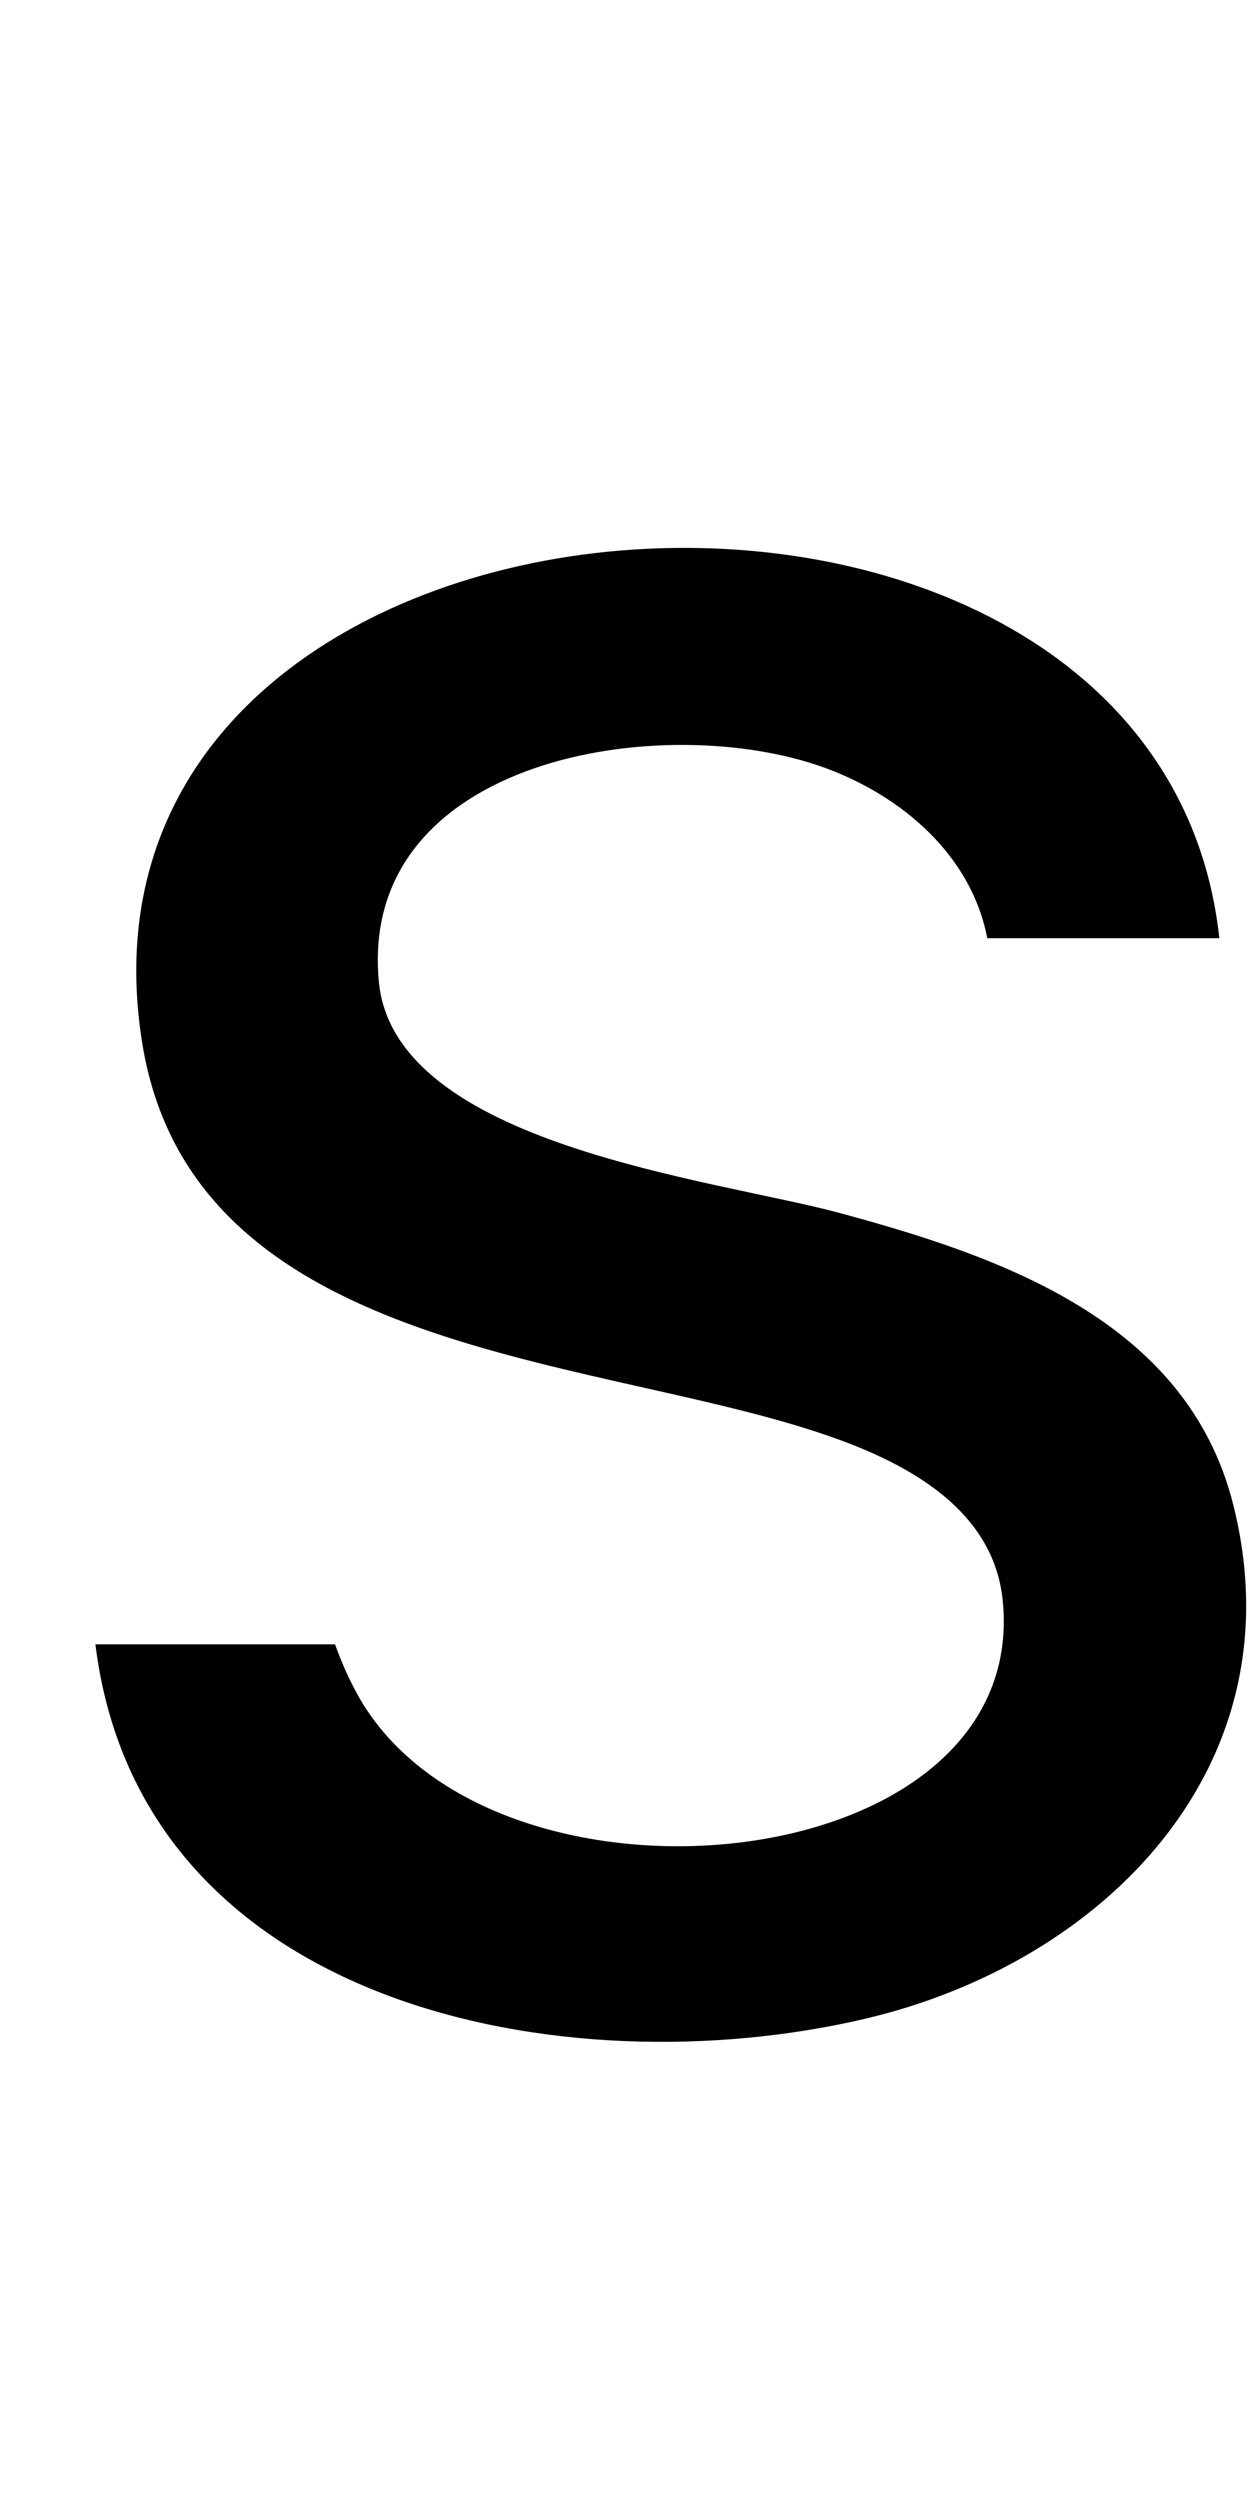 <?xml version="1.0" encoding="UTF-8"?><svg id="Layer_1" xmlns="http://www.w3.org/2000/svg" width="58.12" height="116.26" viewBox="0 0 58.12 116.26"><path d="M40.23,93.89c-14,3.27-33.71-.55-35.79-17.42h11.15c.29.8.57,1.44.95,2.16,5.96,11.28,31.44,8.97,30.12-4.2-.46-4.55-5.04-6.68-8.88-7.91-10.89-3.5-28.86-3.74-31.16-18-4.51-28,47.23-31.49,50.12-4.89h-10.8c-.74-3.87-3.99-6.62-7.55-7.92-7.49-2.73-21.75-.5-20.76,9.95.73,7.59,15.58,9.17,21.4,10.74,7.58,2.04,16.2,5.04,18.35,13.55,3.08,12.16-5.99,21.33-17.15,23.94Z"/></svg>